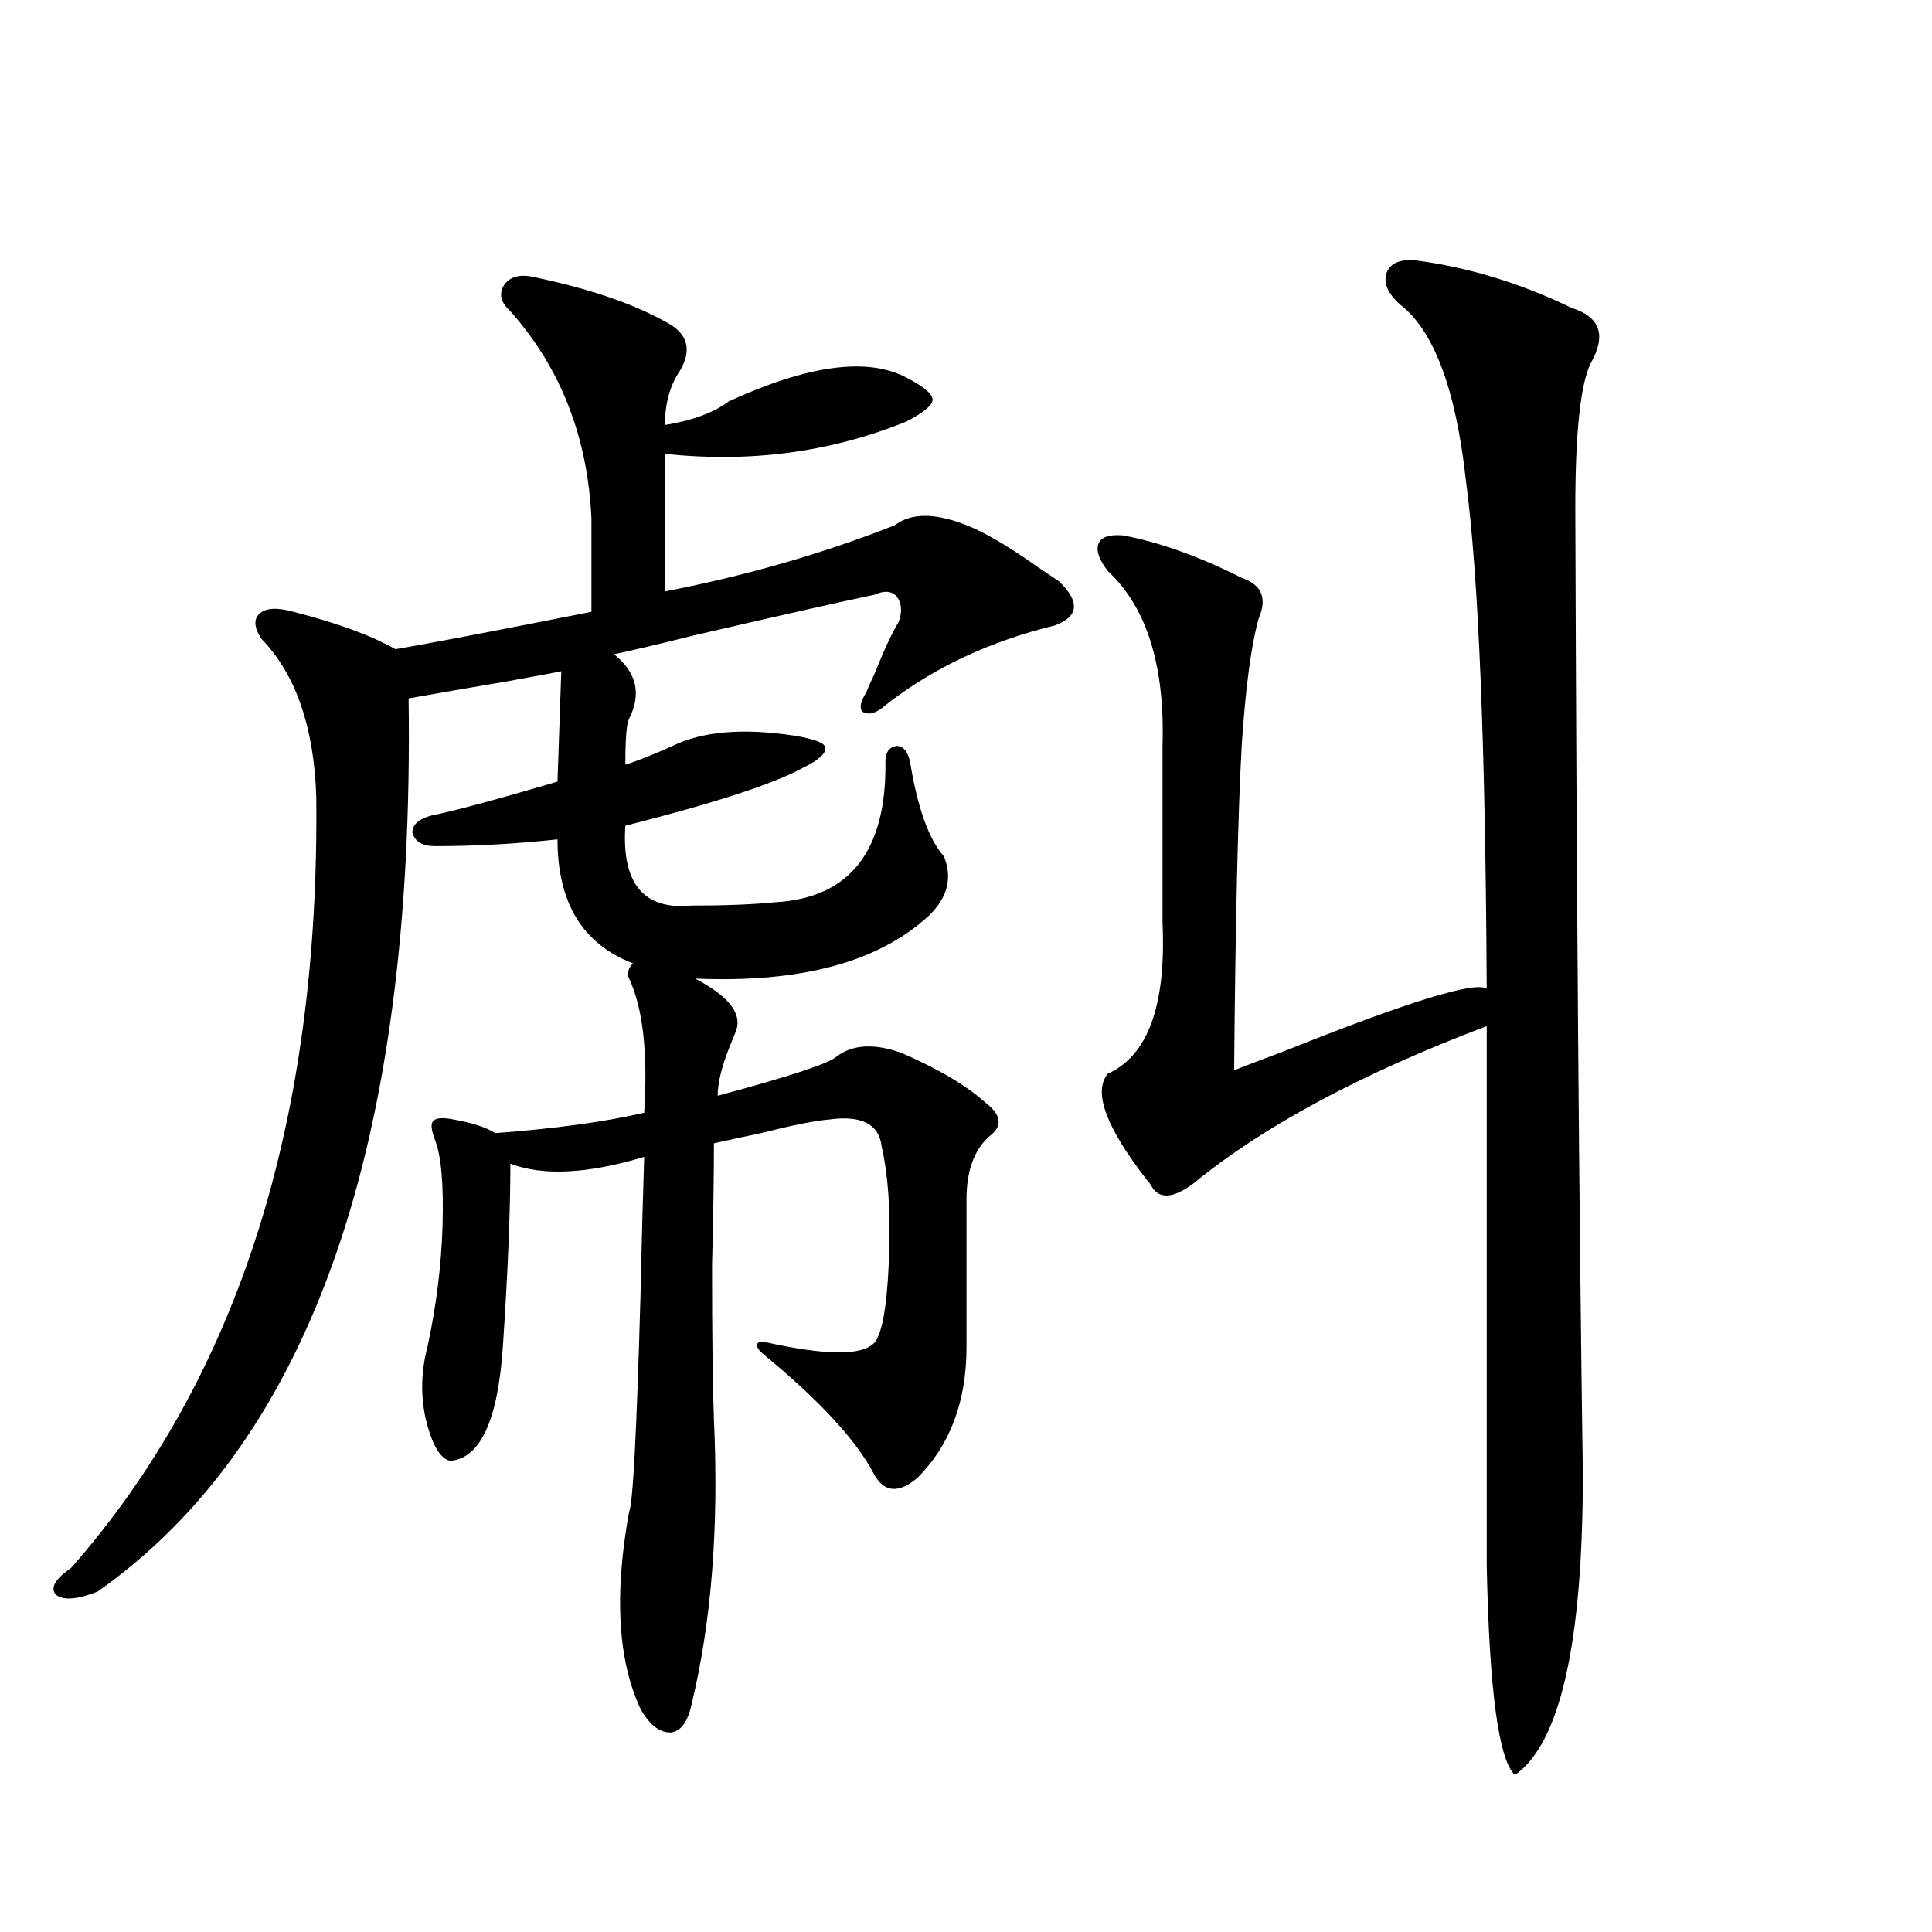 <?xml version="1.0" encoding="utf-8"?>
<!-- Generator: Adobe Illustrator 16.0.0, SVG Export Plug-In . SVG Version: 6.00 Build 0)  -->
<!DOCTYPE svg PUBLIC "-//W3C//DTD SVG 1.1//EN" "http://www.w3.org/Graphics/SVG/1.1/DTD/svg11.dtd">
<svg version="1.1" id="图层_1" xmlns="http://www.w3.org/2000/svg" xmlns:xlink="http://www.w3.org/1999/xlink" x="0px" y="0px"
	 width="1000px" height="1000px" viewBox="0 0 1000 1000" enable-background="new 0 0 1000 1000" xml:space="preserve">
<path d="M276.847,143.52c27.957,5.864,50.396,13.485,67.315,22.852c11.707,5.864,14.299,14.364,7.805,25.488
	c-5.213,7.622-7.805,17.001-7.805,28.125c14.299-2.335,25.365-6.44,33.17-12.305c40.975-18.745,71.538-22.852,91.705-12.305
	c9.101,4.696,13.658,8.501,13.658,11.426c0,2.938-4.558,6.743-13.658,11.426c-39.023,15.82-80.653,21.396-124.875,16.699v71.191
	c42.271-8.198,81.949-19.624,119.021-34.277c8.445-6.44,20.808-6.44,37.072,0c9.101,3.516,21.128,10.547,36.097,21.094
	c5.198,3.516,9.101,6.152,11.707,7.91c11.052,10.547,10.396,18.169-1.951,22.852c-33.825,8.212-63.093,21.973-87.803,41.309
	c-4.558,4.106-8.46,5.273-11.707,3.516c-1.951-1.758-1.311-5.273,1.951-10.547c0.641-1.758,1.951-4.683,3.902-8.789
	c5.198-12.882,9.421-21.973,12.683-27.246c1.951-5.273,1.616-9.668-0.976-13.184c-2.606-2.925-6.509-3.214-11.707-0.879
	c-16.92,3.516-48.139,10.547-93.656,21.094c-18.871,4.696-32.529,7.91-40.975,9.668c11.707,9.38,14.299,20.517,7.805,33.398
	c-1.311,2.349-1.951,10.259-1.951,23.73c5.854-1.758,13.979-4.972,24.39-9.668c15.609-7.608,36.737-9.366,63.413-5.273
	c10.396,1.758,15.609,3.817,15.609,6.152c0.641,2.938-3.262,6.454-11.707,10.547c-14.969,8.212-45.532,18.169-91.705,29.883
	c-1.951,29.883,9.421,43.657,34.146,41.309c17.561,0,32.194-0.577,43.901-1.758c38.368-2.335,57.225-26.655,56.584-72.949
	c0-4.683,1.951-7.319,5.854-7.91c3.247,0,5.519,2.637,6.829,7.91c3.902,24.032,9.756,40.43,17.561,49.219
	c4.543,11.138,1.951,21.396-7.805,30.762c-26.021,24.032-66.34,34.868-120.973,32.52c16.905,8.789,24.055,17.578,21.463,26.367
	c-0.655,1.758-1.951,4.985-3.902,9.668c-3.902,9.97-5.854,18.169-5.854,24.609c37.072-9.956,57.56-16.699,61.462-20.215
	c8.445-6.44,19.832-7.031,34.146-1.758c18.856,8.212,33.17,16.699,42.926,25.488c8.445,6.454,9.101,12.305,1.951,17.578
	c-7.805,7.031-11.707,17.88-11.707,32.52v76.465c0,28.125-8.46,50.688-25.365,67.676c-9.756,8.212-17.24,7.622-22.438-1.758
	c-9.115-17.578-28.292-38.37-57.56-62.402c-2.606-2.335-3.582-4.093-2.927-5.273c0.641-1.167,3.247-1.167,7.805,0
	c33.17,7.031,51.371,5.864,54.633-3.516c3.247-7.031,5.198-21.973,5.854-44.824c0.641-21.671-0.655-39.551-3.902-53.613
	c-1.311-11.714-10.411-16.397-27.316-14.063c-7.164,0.591-18.871,2.938-35.121,7.031c-11.066,2.349-19.191,4.106-24.39,5.273
	c0,16.411-0.335,37.505-0.976,63.281c0,35.747,0.32,62.402,0.976,79.98c2.592,55.673-1.311,104.878-11.707,147.656
	c-1.951,8.789-5.533,13.472-10.731,14.063c-5.854,0-11.066-4.106-15.609-12.305c-11.707-25.2-13.658-59.188-5.854-101.953
	c1.951-4.093,3.902-41.007,5.854-110.742c0.641-29.292,1.296-53.613,1.951-72.949c-29.268,8.789-52.361,9.97-69.267,3.516
	c0,24.609-1.311,56.25-3.902,94.922c-2.606,38.095-11.707,57.72-27.316,58.887c-5.213-1.167-9.436-8.487-12.683-21.973
	c-2.606-12.305-2.286-24.609,0.976-36.914c4.543-21.094,7.149-41.886,7.805-62.402c0.641-21.671-0.655-36.612-3.902-44.824
	c-1.951-5.273-2.286-8.487-0.976-9.668c1.296-1.758,4.878-2.046,10.731-0.879c9.756,1.758,16.905,4.106,21.463,7.031
	c31.219-2.335,56.904-5.851,77.071-10.547c1.951-31.05-0.655-54.19-7.805-69.434c-1.311-2.335-0.655-4.972,1.951-7.91
	c-26.021-9.956-39.023-31.339-39.023-64.16c-21.463,2.349-42.605,3.516-63.413,3.516c-6.509,0-10.411-2.335-11.707-7.031
	c0-4.093,3.247-7.031,9.756-8.789c11.707-2.335,33.49-8.198,65.364-17.578l1.951-57.129c-2.606,0.591-12.042,2.349-28.292,5.273
	c-24.069,4.106-40.975,7.031-50.73,8.789c3.247,230.273-50.41,384.384-160.972,462.305c-10.411,4.093-17.561,4.683-21.463,1.758
	c-3.262-3.516-0.655-8.212,7.805-14.063c86.492-98.438,128.777-231.729,126.826-399.902c-1.311-35.733-10.731-62.69-28.292-80.859
	c-3.902-5.851-4.237-10.245-0.976-13.184c3.247-2.925,9.101-3.214,17.561-0.879c22.759,5.864,40.319,12.305,52.682,19.336
	c14.299-2.335,48.124-8.789,101.461-19.336v-48.34c-1.951-42.188-15.944-77.921-41.95-107.227
	c-5.213-4.683-6.188-9.366-2.927-14.063C264.484,142.942,269.683,141.762,276.847,143.52z M732.445,134.73
	c27.316,3.516,54.298,11.728,80.974,24.609c14.954,4.696,18.201,14.364,9.756,29.004c-5.213,11.138-7.805,36.035-7.805,74.707
	c0.641,198.056,1.951,364.746,3.902,500.098c0,87.3-11.707,139.155-35.121,155.566c-8.46-7.622-13.338-43.945-14.634-108.984
	V531.117c-65.044,24.609-115.774,51.855-152.191,81.738c-10.411,7.622-17.561,7.91-21.463,0.879
	c-0.655-1.167-1.311-2.046-1.951-2.637c-21.463-27.534-28.292-45.991-20.487-55.371c20.808-9.366,30.243-35.444,28.292-78.223
	v-91.406c1.296-41.597-8.14-71.769-28.292-90.527c-4.558-5.851-6.188-10.547-4.878-14.063c1.296-3.516,5.519-4.972,12.683-4.395
	c18.856,3.516,39.344,10.849,61.462,21.973c10.396,3.516,13.323,10.547,8.78,21.094c-3.902,14.063-6.829,36.035-8.78,65.918
	c-1.951,35.747-3.262,91.708-3.902,167.871c5.854-2.335,14.299-5.562,25.365-9.668c64.389-25.776,99.51-36.612,105.363-32.52
	c-0.655-126.563-4.237-214.151-10.731-262.793c-5.213-47.461-16.585-77.921-34.146-91.406c-6.509-5.851-8.78-11.426-6.829-16.699
	C719.763,136.2,724.641,134.153,732.445,134.73z"/>
</svg>
